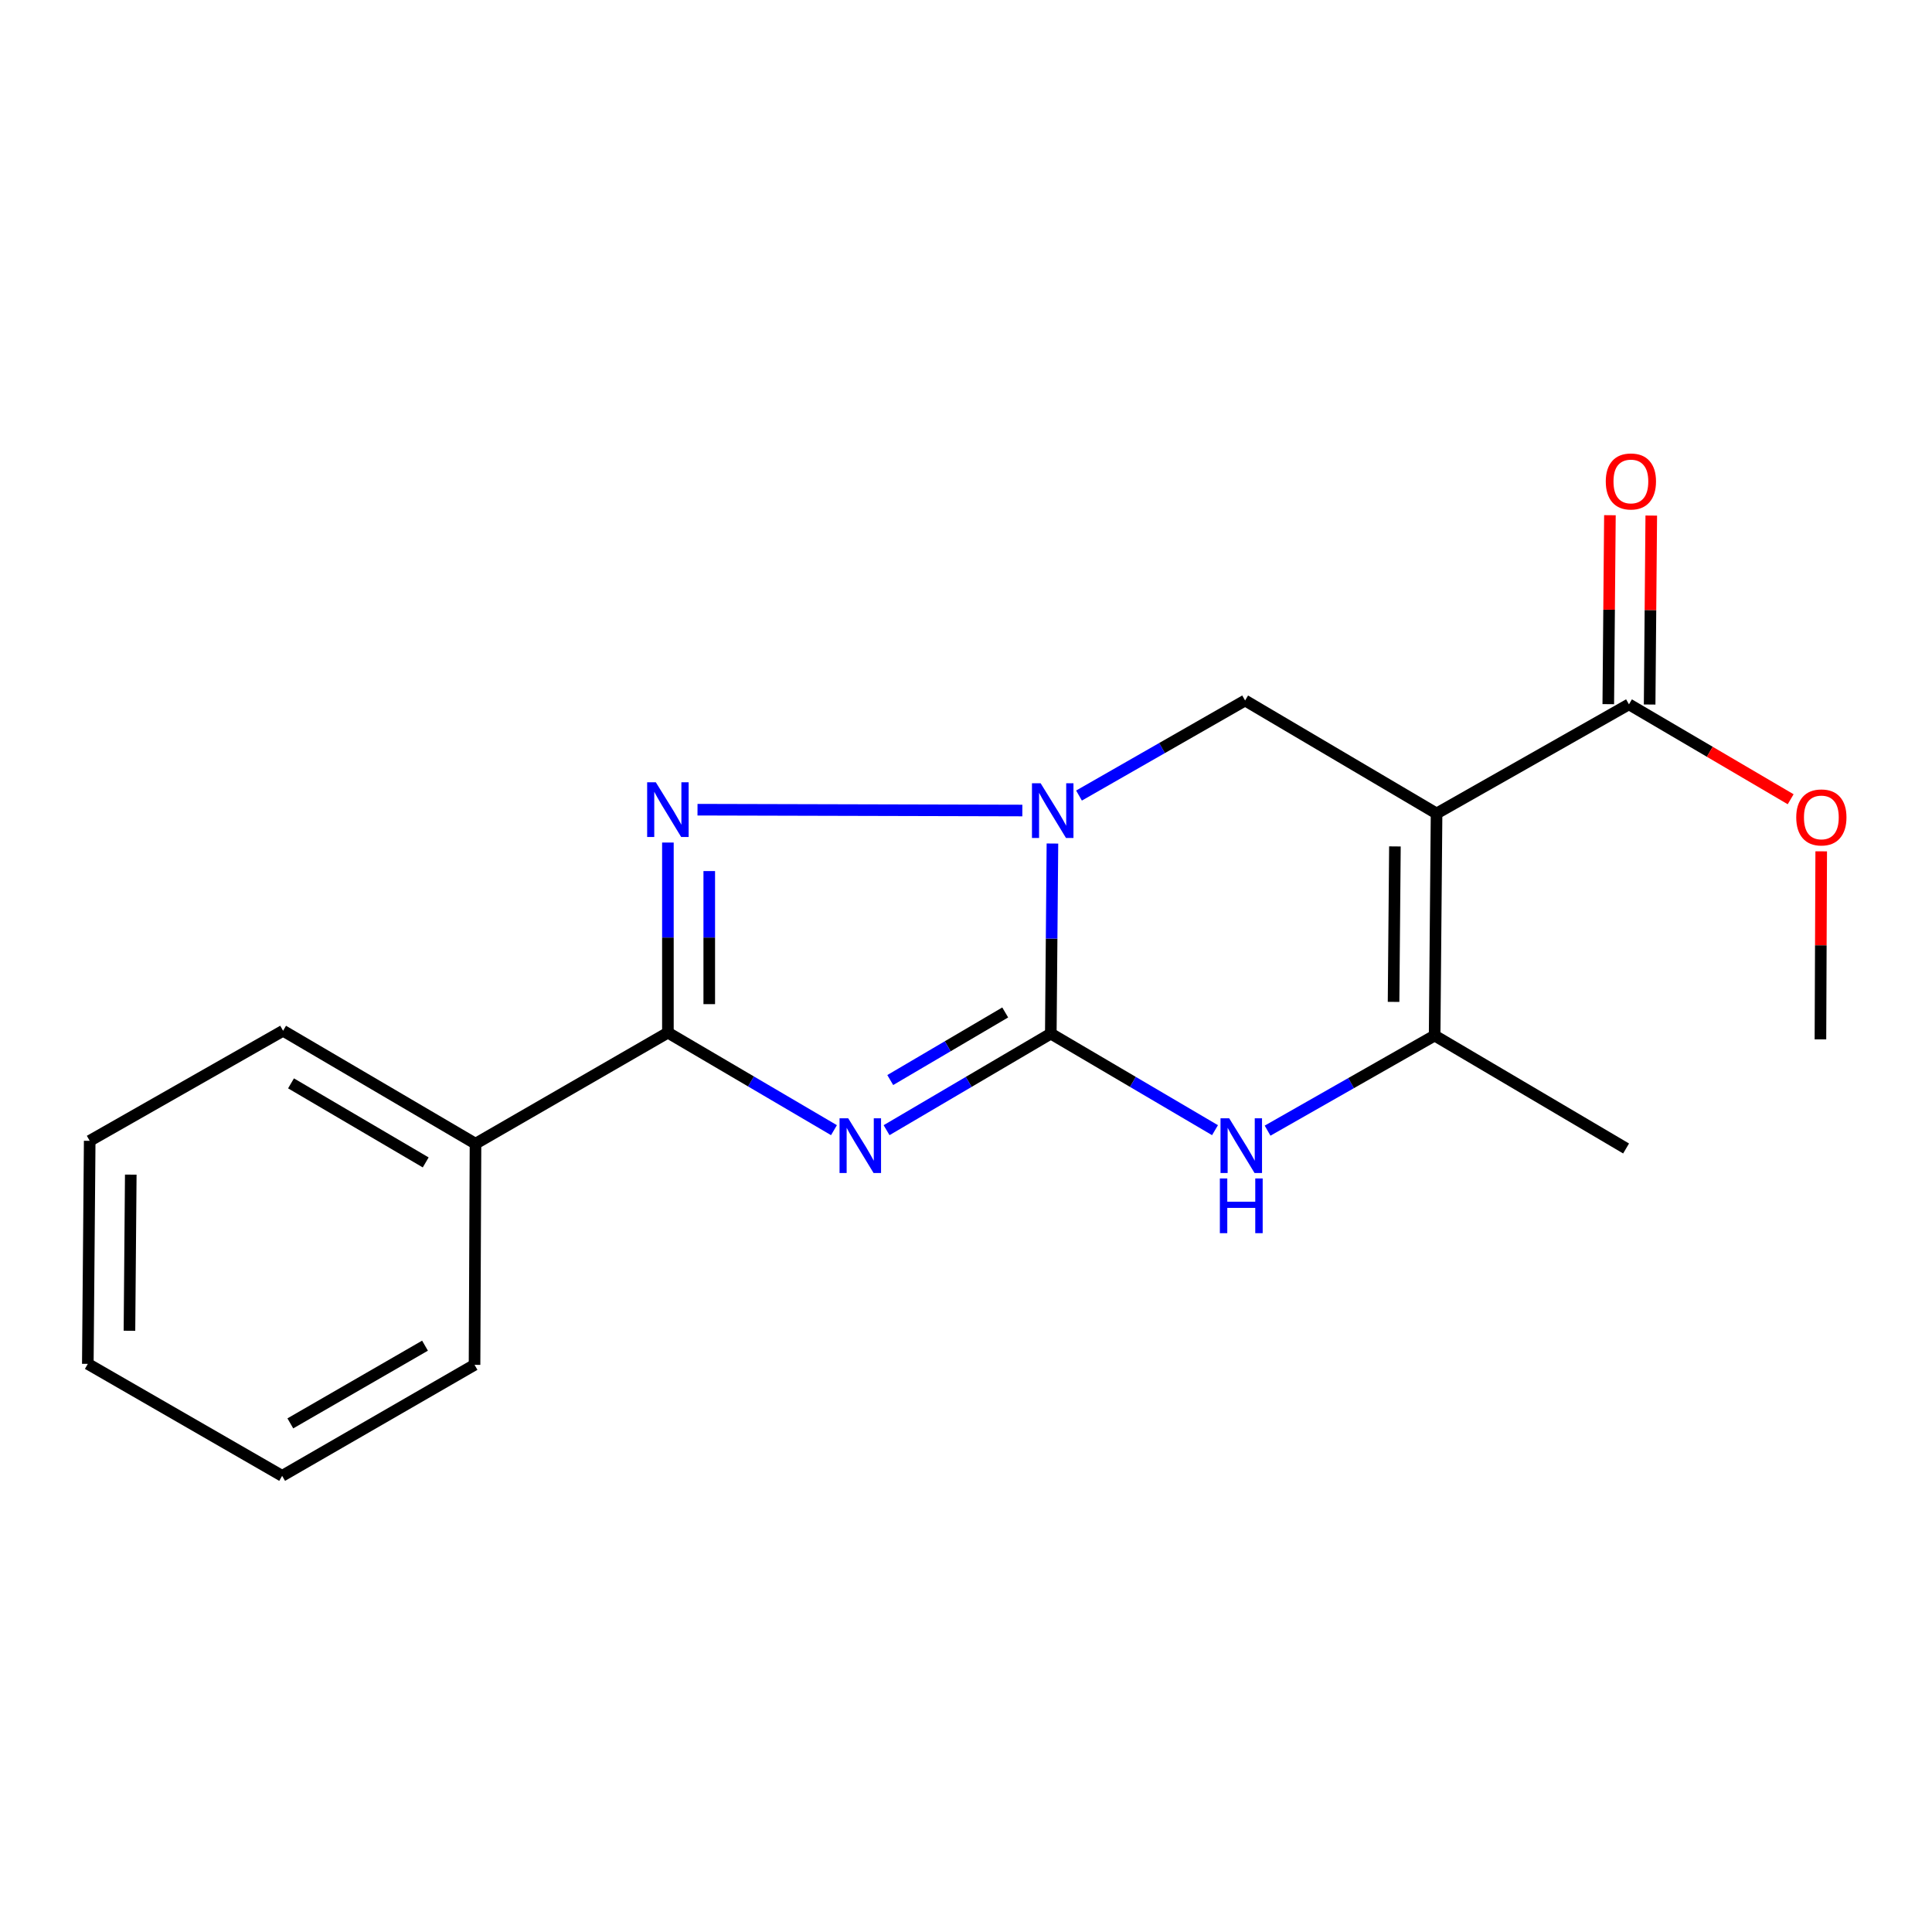 <?xml version='1.0' encoding='iso-8859-1'?>
<svg version='1.1' baseProfile='full'
              xmlns='http://www.w3.org/2000/svg'
                      xmlns:rdkit='http://www.rdkit.org/xml'
                      xmlns:xlink='http://www.w3.org/1999/xlink'
                  xml:space='preserve'
width='1000px' height='1000px' viewBox='0 0 1000 1000'>
<!-- END OF HEADER -->
<rect style='opacity:1.0;fill:#FFFFFF;stroke:none' width='1000' height='1000' x='0' y='0'> </rect>
<path class='bond-0' d='M 543.896,535.001 L 501.391,559.99' style='fill:none;fill-rule:evenodd;stroke:#000000;stroke-width:6px;stroke-linecap:butt;stroke-linejoin:miter;stroke-opacity:1' />
<path class='bond-0' d='M 501.391,559.99 L 458.887,584.979' style='fill:none;fill-rule:evenodd;stroke:#0000FF;stroke-width:6px;stroke-linecap:butt;stroke-linejoin:miter;stroke-opacity:1' />
<path class='bond-0' d='M 520.296,524.045 L 490.543,541.537' style='fill:none;fill-rule:evenodd;stroke:#000000;stroke-width:6px;stroke-linecap:butt;stroke-linejoin:miter;stroke-opacity:1' />
<path class='bond-0' d='M 490.543,541.537 L 460.789,559.03' style='fill:none;fill-rule:evenodd;stroke:#0000FF;stroke-width:6px;stroke-linecap:butt;stroke-linejoin:miter;stroke-opacity:1' />
<path class='bond-1' d='M 543.896,535.001 L 544.316,485.806' style='fill:none;fill-rule:evenodd;stroke:#000000;stroke-width:6px;stroke-linecap:butt;stroke-linejoin:miter;stroke-opacity:1' />
<path class='bond-1' d='M 544.316,485.806 L 544.737,436.612' style='fill:none;fill-rule:evenodd;stroke:#0000FF;stroke-width:6px;stroke-linecap:butt;stroke-linejoin:miter;stroke-opacity:1' />
<path class='bond-5' d='M 543.896,535.001 L 586.388,559.989' style='fill:none;fill-rule:evenodd;stroke:#000000;stroke-width:6px;stroke-linecap:butt;stroke-linejoin:miter;stroke-opacity:1' />
<path class='bond-5' d='M 586.388,559.989 L 628.881,584.978' style='fill:none;fill-rule:evenodd;stroke:#0000FF;stroke-width:6px;stroke-linecap:butt;stroke-linejoin:miter;stroke-opacity:1' />
<path class='bond-4' d='M 431.66,584.973 L 388.682,559.737' style='fill:none;fill-rule:evenodd;stroke:#0000FF;stroke-width:6px;stroke-linecap:butt;stroke-linejoin:miter;stroke-opacity:1' />
<path class='bond-4' d='M 388.682,559.737 L 345.704,534.502' style='fill:none;fill-rule:evenodd;stroke:#000000;stroke-width:6px;stroke-linecap:butt;stroke-linejoin:miter;stroke-opacity:1' />
<path class='bond-3' d='M 529.163,419.525 L 361.03,419.094' style='fill:none;fill-rule:evenodd;stroke:#0000FF;stroke-width:6px;stroke-linecap:butt;stroke-linejoin:miter;stroke-opacity:1' />
<path class='bond-7' d='M 558.491,411.778 L 601.479,387.179' style='fill:none;fill-rule:evenodd;stroke:#0000FF;stroke-width:6px;stroke-linecap:butt;stroke-linejoin:miter;stroke-opacity:1' />
<path class='bond-7' d='M 601.479,387.179 L 644.466,362.579' style='fill:none;fill-rule:evenodd;stroke:#000000;stroke-width:6px;stroke-linecap:butt;stroke-linejoin:miter;stroke-opacity:1' />
<path class='bond-2' d='M 743.562,421.052 L 742.563,536' style='fill:none;fill-rule:evenodd;stroke:#000000;stroke-width:6px;stroke-linecap:butt;stroke-linejoin:miter;stroke-opacity:1' />
<path class='bond-2' d='M 722.008,438.108 L 721.308,518.572' style='fill:none;fill-rule:evenodd;stroke:#000000;stroke-width:6px;stroke-linecap:butt;stroke-linejoin:miter;stroke-opacity:1' />
<path class='bond-8' d='M 743.562,421.052 L 843.146,364.565' style='fill:none;fill-rule:evenodd;stroke:#000000;stroke-width:6px;stroke-linecap:butt;stroke-linejoin:miter;stroke-opacity:1' />
<path class='bond-19' d='M 743.562,421.052 L 644.466,362.579' style='fill:none;fill-rule:evenodd;stroke:#000000;stroke-width:6px;stroke-linecap:butt;stroke-linejoin:miter;stroke-opacity:1' />
<path class='bond-20' d='M 345.704,436.1 L 345.704,485.301' style='fill:none;fill-rule:evenodd;stroke:#0000FF;stroke-width:6px;stroke-linecap:butt;stroke-linejoin:miter;stroke-opacity:1' />
<path class='bond-20' d='M 345.704,485.301 L 345.704,534.502' style='fill:none;fill-rule:evenodd;stroke:#000000;stroke-width:6px;stroke-linecap:butt;stroke-linejoin:miter;stroke-opacity:1' />
<path class='bond-20' d='M 367.109,450.861 L 367.109,485.301' style='fill:none;fill-rule:evenodd;stroke:#0000FF;stroke-width:6px;stroke-linecap:butt;stroke-linejoin:miter;stroke-opacity:1' />
<path class='bond-20' d='M 367.109,485.301 L 367.109,519.742' style='fill:none;fill-rule:evenodd;stroke:#000000;stroke-width:6px;stroke-linecap:butt;stroke-linejoin:miter;stroke-opacity:1' />
<path class='bond-9' d='M 345.704,534.502 L 246.12,591.976' style='fill:none;fill-rule:evenodd;stroke:#000000;stroke-width:6px;stroke-linecap:butt;stroke-linejoin:miter;stroke-opacity:1' />
<path class='bond-6' d='M 656.099,585.222 L 699.331,560.611' style='fill:none;fill-rule:evenodd;stroke:#0000FF;stroke-width:6px;stroke-linecap:butt;stroke-linejoin:miter;stroke-opacity:1' />
<path class='bond-6' d='M 699.331,560.611 L 742.563,536' style='fill:none;fill-rule:evenodd;stroke:#000000;stroke-width:6px;stroke-linecap:butt;stroke-linejoin:miter;stroke-opacity:1' />
<path class='bond-12' d='M 742.563,536 L 841.659,594.449' style='fill:none;fill-rule:evenodd;stroke:#000000;stroke-width:6px;stroke-linecap:butt;stroke-linejoin:miter;stroke-opacity:1' />
<path class='bond-10' d='M 853.848,364.658 L 854.271,315.757' style='fill:none;fill-rule:evenodd;stroke:#000000;stroke-width:6px;stroke-linecap:butt;stroke-linejoin:miter;stroke-opacity:1' />
<path class='bond-10' d='M 854.271,315.757 L 854.694,266.857' style='fill:none;fill-rule:evenodd;stroke:#FF0000;stroke-width:6px;stroke-linecap:butt;stroke-linejoin:miter;stroke-opacity:1' />
<path class='bond-10' d='M 832.443,364.473 L 832.866,315.572' style='fill:none;fill-rule:evenodd;stroke:#000000;stroke-width:6px;stroke-linecap:butt;stroke-linejoin:miter;stroke-opacity:1' />
<path class='bond-10' d='M 832.866,315.572 L 833.29,266.671' style='fill:none;fill-rule:evenodd;stroke:#FF0000;stroke-width:6px;stroke-linecap:butt;stroke-linejoin:miter;stroke-opacity:1' />
<path class='bond-11' d='M 843.146,364.565 L 884.994,389.127' style='fill:none;fill-rule:evenodd;stroke:#000000;stroke-width:6px;stroke-linecap:butt;stroke-linejoin:miter;stroke-opacity:1' />
<path class='bond-11' d='M 884.994,389.127 L 926.843,413.69' style='fill:none;fill-rule:evenodd;stroke:#FF0000;stroke-width:6px;stroke-linecap:butt;stroke-linejoin:miter;stroke-opacity:1' />
<path class='bond-13' d='M 246.12,591.976 L 146.525,533.515' style='fill:none;fill-rule:evenodd;stroke:#000000;stroke-width:6px;stroke-linecap:butt;stroke-linejoin:miter;stroke-opacity:1' />
<path class='bond-13' d='M 220.345,601.667 L 150.628,560.744' style='fill:none;fill-rule:evenodd;stroke:#000000;stroke-width:6px;stroke-linecap:butt;stroke-linejoin:miter;stroke-opacity:1' />
<path class='bond-14' d='M 246.12,591.976 L 245.621,706.436' style='fill:none;fill-rule:evenodd;stroke:#000000;stroke-width:6px;stroke-linecap:butt;stroke-linejoin:miter;stroke-opacity:1' />
<path class='bond-15' d='M 942.656,440.648 L 942.455,489.311' style='fill:none;fill-rule:evenodd;stroke:#FF0000;stroke-width:6px;stroke-linecap:butt;stroke-linejoin:miter;stroke-opacity:1' />
<path class='bond-15' d='M 942.455,489.311 L 942.254,537.974' style='fill:none;fill-rule:evenodd;stroke:#000000;stroke-width:6px;stroke-linecap:butt;stroke-linejoin:miter;stroke-opacity:1' />
<path class='bond-16' d='M 146.525,533.515 L 46.43,590.489' style='fill:none;fill-rule:evenodd;stroke:#000000;stroke-width:6px;stroke-linecap:butt;stroke-linejoin:miter;stroke-opacity:1' />
<path class='bond-17' d='M 245.621,706.436 L 146.037,763.898' style='fill:none;fill-rule:evenodd;stroke:#000000;stroke-width:6px;stroke-linecap:butt;stroke-linejoin:miter;stroke-opacity:1' />
<path class='bond-17' d='M 219.985,696.515 L 150.276,736.739' style='fill:none;fill-rule:evenodd;stroke:#000000;stroke-width:6px;stroke-linecap:butt;stroke-linejoin:miter;stroke-opacity:1' />
<path class='bond-21' d='M 46.43,590.489 L 45.455,705.937' style='fill:none;fill-rule:evenodd;stroke:#000000;stroke-width:6px;stroke-linecap:butt;stroke-linejoin:miter;stroke-opacity:1' />
<path class='bond-21' d='M 67.688,607.987 L 67.006,688.8' style='fill:none;fill-rule:evenodd;stroke:#000000;stroke-width:6px;stroke-linecap:butt;stroke-linejoin:miter;stroke-opacity:1' />
<path class='bond-18' d='M 146.037,763.898 L 45.455,705.937' style='fill:none;fill-rule:evenodd;stroke:#000000;stroke-width:6px;stroke-linecap:butt;stroke-linejoin:miter;stroke-opacity:1' />
<path  class='atom-1' d='M 439.027 578.815
L 448.307 593.815
Q 449.227 595.295, 450.707 597.975
Q 452.187 600.655, 452.267 600.815
L 452.267 578.815
L 456.027 578.815
L 456.027 607.135
L 452.147 607.135
L 442.187 590.735
Q 441.027 588.815, 439.787 586.615
Q 438.587 584.415, 438.227 583.735
L 438.227 607.135
L 434.547 607.135
L 434.547 578.815
L 439.027 578.815
' fill='#0000FF'/>
<path  class='atom-2' d='M 538.623 405.406
L 547.903 420.406
Q 548.823 421.886, 550.303 424.566
Q 551.783 427.246, 551.863 427.406
L 551.863 405.406
L 555.623 405.406
L 555.623 433.726
L 551.743 433.726
L 541.783 417.326
Q 540.623 415.406, 539.383 413.206
Q 538.183 411.006, 537.823 410.326
L 537.823 433.726
L 534.143 433.726
L 534.143 405.406
L 538.623 405.406
' fill='#0000FF'/>
<path  class='atom-4' d='M 339.444 404.894
L 348.724 419.894
Q 349.644 421.374, 351.124 424.054
Q 352.604 426.734, 352.684 426.894
L 352.684 404.894
L 356.444 404.894
L 356.444 433.214
L 352.564 433.214
L 342.604 416.814
Q 341.444 414.894, 340.204 412.694
Q 339.004 410.494, 338.644 409.814
L 338.644 433.214
L 334.964 433.214
L 334.964 404.894
L 339.444 404.894
' fill='#0000FF'/>
<path  class='atom-6' d='M 636.22 578.815
L 645.5 593.815
Q 646.42 595.295, 647.9 597.975
Q 649.38 600.655, 649.46 600.815
L 649.46 578.815
L 653.22 578.815
L 653.22 607.135
L 649.34 607.135
L 639.38 590.735
Q 638.22 588.815, 636.98 586.615
Q 635.78 584.415, 635.42 583.735
L 635.42 607.135
L 631.74 607.135
L 631.74 578.815
L 636.22 578.815
' fill='#0000FF'/>
<path  class='atom-6' d='M 631.4 609.967
L 635.24 609.967
L 635.24 622.007
L 649.72 622.007
L 649.72 609.967
L 653.56 609.967
L 653.56 638.287
L 649.72 638.287
L 649.72 625.207
L 635.24 625.207
L 635.24 638.287
L 631.4 638.287
L 631.4 609.967
' fill='#0000FF'/>
<path  class='atom-11' d='M 831.145 249.198
Q 831.145 242.398, 834.505 238.598
Q 837.865 234.798, 844.145 234.798
Q 850.425 234.798, 853.785 238.598
Q 857.145 242.398, 857.145 249.198
Q 857.145 256.078, 853.745 259.998
Q 850.345 263.878, 844.145 263.878
Q 837.905 263.878, 834.505 259.998
Q 831.145 256.118, 831.145 249.198
M 844.145 260.678
Q 848.465 260.678, 850.785 257.798
Q 853.145 254.878, 853.145 249.198
Q 853.145 243.638, 850.785 240.838
Q 848.465 237.998, 844.145 237.998
Q 839.825 237.998, 837.465 240.798
Q 835.145 243.598, 835.145 249.198
Q 835.145 254.918, 837.465 257.798
Q 839.825 260.678, 844.145 260.678
' fill='#FF0000'/>
<path  class='atom-12' d='M 929.729 423.094
Q 929.729 416.294, 933.089 412.494
Q 936.449 408.694, 942.729 408.694
Q 949.009 408.694, 952.369 412.494
Q 955.729 416.294, 955.729 423.094
Q 955.729 429.974, 952.329 433.894
Q 948.929 437.774, 942.729 437.774
Q 936.489 437.774, 933.089 433.894
Q 929.729 430.014, 929.729 423.094
M 942.729 434.574
Q 947.049 434.574, 949.369 431.694
Q 951.729 428.774, 951.729 423.094
Q 951.729 417.534, 949.369 414.734
Q 947.049 411.894, 942.729 411.894
Q 938.409 411.894, 936.049 414.694
Q 933.729 417.494, 933.729 423.094
Q 933.729 428.814, 936.049 431.694
Q 938.409 434.574, 942.729 434.574
' fill='#FF0000'/>
</svg>
